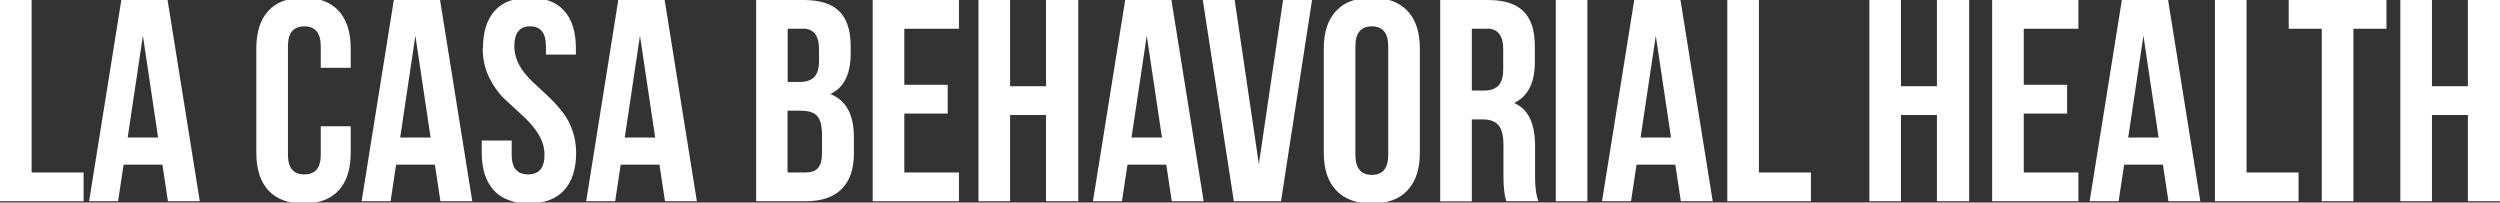 <?xml version="1.0" encoding="UTF-8"?>
<svg id="Layer_1" data-name="Layer 1" xmlns="http://www.w3.org/2000/svg" viewBox="0 0 208.72 16.91">
  <rect x="0" y="0" width="208.72" height="16.91" fill="#333333" stroke="none"/>
  <g id="La_Casa_Behavorial_Health" data-name="La Casa Behavorial Health" style="isolation: isolate;">
    <g style="isolation: isolate;">
      <path d="m0,16.8V0h2.64v14.4h4.34v2.4H0Z" style="fill: #fff;"/>
      <path d="m13.99,0l2.69,16.8h-2.66l-.46-3.05h-3.24l-.46,3.05h-2.42L10.13,0h3.86Zm-2.06,2.98l-1.27,8.5h2.54l-1.27-8.5Z" style="fill: #fff;"/>
      <path d="m26.78,10.54h2.5v2.23c0,1.36-.34,2.4-1.01,3.13-.67.73-1.65,1.09-2.93,1.09s-2.26-.36-2.93-1.09c-.67-.73-1.01-1.77-1.01-3.13V4.03c0-1.36.34-2.4,1.01-3.13.67-.73,1.65-1.09,2.93-1.09s2.26.36,2.93,1.09c.67.73,1.01,1.77,1.01,3.13v1.63h-2.5v-1.8c0-1.1-.46-1.66-1.37-1.66s-1.37.55-1.37,1.66v9.07c0,1.09.46,1.63,1.37,1.63s1.37-.54,1.37-1.63v-2.4Z" style="fill: #fff;"/>
      <path d="m36.74,0l2.69,16.8h-2.66l-.46-3.05h-3.24l-.46,3.05h-2.42L32.88,0h3.86Zm-2.06,2.98l-1.27,8.5h2.54l-1.27-8.5Z" style="fill: #fff;"/>
      <path d="m40.32,4.03c0-1.36.33-2.4.98-3.13.66-.73,1.62-1.09,2.9-1.09s2.25.36,2.9,1.09c.66.73.98,1.77.98,3.13v.53h-2.5v-.7c0-1.1-.44-1.66-1.32-1.66s-1.32.55-1.32,1.66c0,.46.1.9.29,1.32.19.42.44.79.74,1.13.3.34.64.67,1.01,1,.37.33.73.67,1.09,1.03s.69.74,1,1.15c.3.41.55.89.74,1.45.19.56.29,1.17.29,1.82,0,1.36-.34,2.4-1.01,3.13-.67.73-1.65,1.09-2.93,1.09s-2.26-.36-2.93-1.09c-.67-.73-1.01-1.77-1.01-3.13v-1.03h2.5v1.2c0,1.09.46,1.63,1.37,1.63s1.37-.54,1.37-1.63c0-.62-.18-1.21-.53-1.76s-.78-1.05-1.28-1.5c-.5-.45-1.01-.92-1.52-1.4-.51-.49-.94-1.1-1.3-1.82-.35-.73-.53-1.53-.53-2.41Z" style="fill: #fff;"/>
      <path d="m55.49,0l2.69,16.8h-2.66l-.46-3.05h-3.24l-.46,3.05h-2.42L51.62,0h3.86Zm-2.06,2.98l-1.27,8.5h2.54l-1.27-8.5Z" style="fill: #fff;"/>
      <path d="m67.1,0c1.36,0,2.35.32,2.98.95s.94,1.6.94,2.92v.6c0,1.73-.57,2.86-1.7,3.38,1.31.51,1.97,1.71,1.97,3.6v1.37c0,1.3-.34,2.28-1.02,2.96-.68.68-1.68,1.02-2.99,1.02h-4.15V0h3.98Zm-.07,2.4h-1.27v4.44h1.03c.53,0,.92-.14,1.19-.41.26-.27.4-.73.4-1.37v-.94c0-1.15-.45-1.73-1.34-1.73Zm-.1,6.84h-1.18v5.16h1.51c.46,0,.81-.12,1.03-.37.22-.25.34-.67.34-1.28v-1.46c0-.77-.13-1.3-.4-1.6-.26-.3-.7-.44-1.31-.44Z" style="fill: #fff;"/>
      <path d="m75.5,2.4v4.68h3.62v2.4h-3.62v4.92h4.56v2.4h-7.2V0h7.2v2.4h-4.56Z" style="fill: #fff;"/>
      <path d="m84.33,9.6v7.2h-2.64V0h2.64v7.2h3V0h2.69v16.8h-2.69v-7.2h-3Z" style="fill: #fff;"/>
      <path d="m97.8,0l2.69,16.8h-2.66l-.46-3.05h-3.24l-.46,3.05h-2.42l2.69-16.8h3.86Zm-2.06,2.98l-1.27,8.5h2.54l-1.27-8.5Z" style="fill: #fff;"/>
      <path d="m103.08,0l2.02,13.7,2.02-13.7h2.42l-2.59,16.8h-3.94l-2.59-16.8h2.66Z" style="fill: #fff;"/>
      <path d="m110.52,12.77V4.03c0-1.34.34-2.38,1.03-3.12.69-.74,1.68-1.1,2.98-1.1s2.29.37,2.98,1.1c.69.74,1.03,1.78,1.03,3.12v8.74c0,1.34-.34,2.38-1.03,3.12-.69.74-1.68,1.1-2.98,1.1s-2.29-.37-2.98-1.1c-.69-.74-1.03-1.78-1.03-3.12Zm2.64-8.9v9.07c0,1.1.46,1.66,1.37,1.66s1.37-.55,1.37-1.66V3.86c0-1.1-.46-1.66-1.37-1.66s-1.37.55-1.37,1.66Z" style="fill: #fff;"/>
      <path d="m128.45,16.8h-2.69c-.16-.48-.24-1.17-.24-2.06v-2.64c0-.77-.14-1.32-.41-1.64-.27-.33-.71-.49-1.32-.49h-.91v6.84h-2.64V0h3.98c1.36,0,2.35.32,2.98.95s.94,1.6.94,2.92v1.32c0,1.73-.58,2.86-1.73,3.41,1.17.5,1.75,1.69,1.75,3.58v2.59c0,.91.1,1.59.29,2.04Zm-4.3-14.4h-1.27v5.16h1.03c.53,0,.92-.14,1.19-.41.26-.27.4-.73.4-1.37v-1.66c0-1.15-.45-1.73-1.34-1.73Z" style="fill: #fff;"/>
      <path d="m129.89,16.8V0h2.64v16.8h-2.64Z" style="fill: #fff;"/>
      <path d="m140.3,0l2.69,16.8h-2.66l-.46-3.05h-3.24l-.46,3.05h-2.42l2.69-16.8h3.86Zm-2.06,2.98l-1.27,8.5h2.54l-1.27-8.5Z" style="fill: #fff;"/>
      <path d="m144.21,16.8V0h2.64v14.4h4.34v2.4h-6.98Z" style="fill: #fff;"/>
      <path d="m158.71,9.6v7.2h-2.64V0h2.64v7.2h3V0h2.69v16.8h-2.69v-7.2h-3Z" style="fill: #fff;"/>
      <path d="m168.96,2.4v4.68h3.62v2.4h-3.62v4.92h4.56v2.4h-7.2V0h7.2v2.4h-4.56Z" style="fill: #fff;"/>
      <path d="m181.01,0l2.69,16.8h-2.66l-.46-3.05h-3.24l-.46,3.05h-2.42l2.69-16.8h3.86Zm-2.06,2.98l-1.27,8.5h2.54l-1.27-8.5Z" style="fill: #fff;"/>
      <path d="m184.92,16.8V0h2.64v14.4h4.34v2.4h-6.98Z" style="fill: #fff;"/>
      <path d="m191.08,2.4V0h8.16v2.4h-2.76v14.4h-2.64V2.4h-2.76Z" style="fill: #fff;"/>
      <path d="m203.04,9.6v7.2h-2.64V0h2.64v7.2h3V0h2.69v16.8h-2.69v-7.2h-3Z" style="fill: #fff;"/>
    </g>
  </g>
</svg>